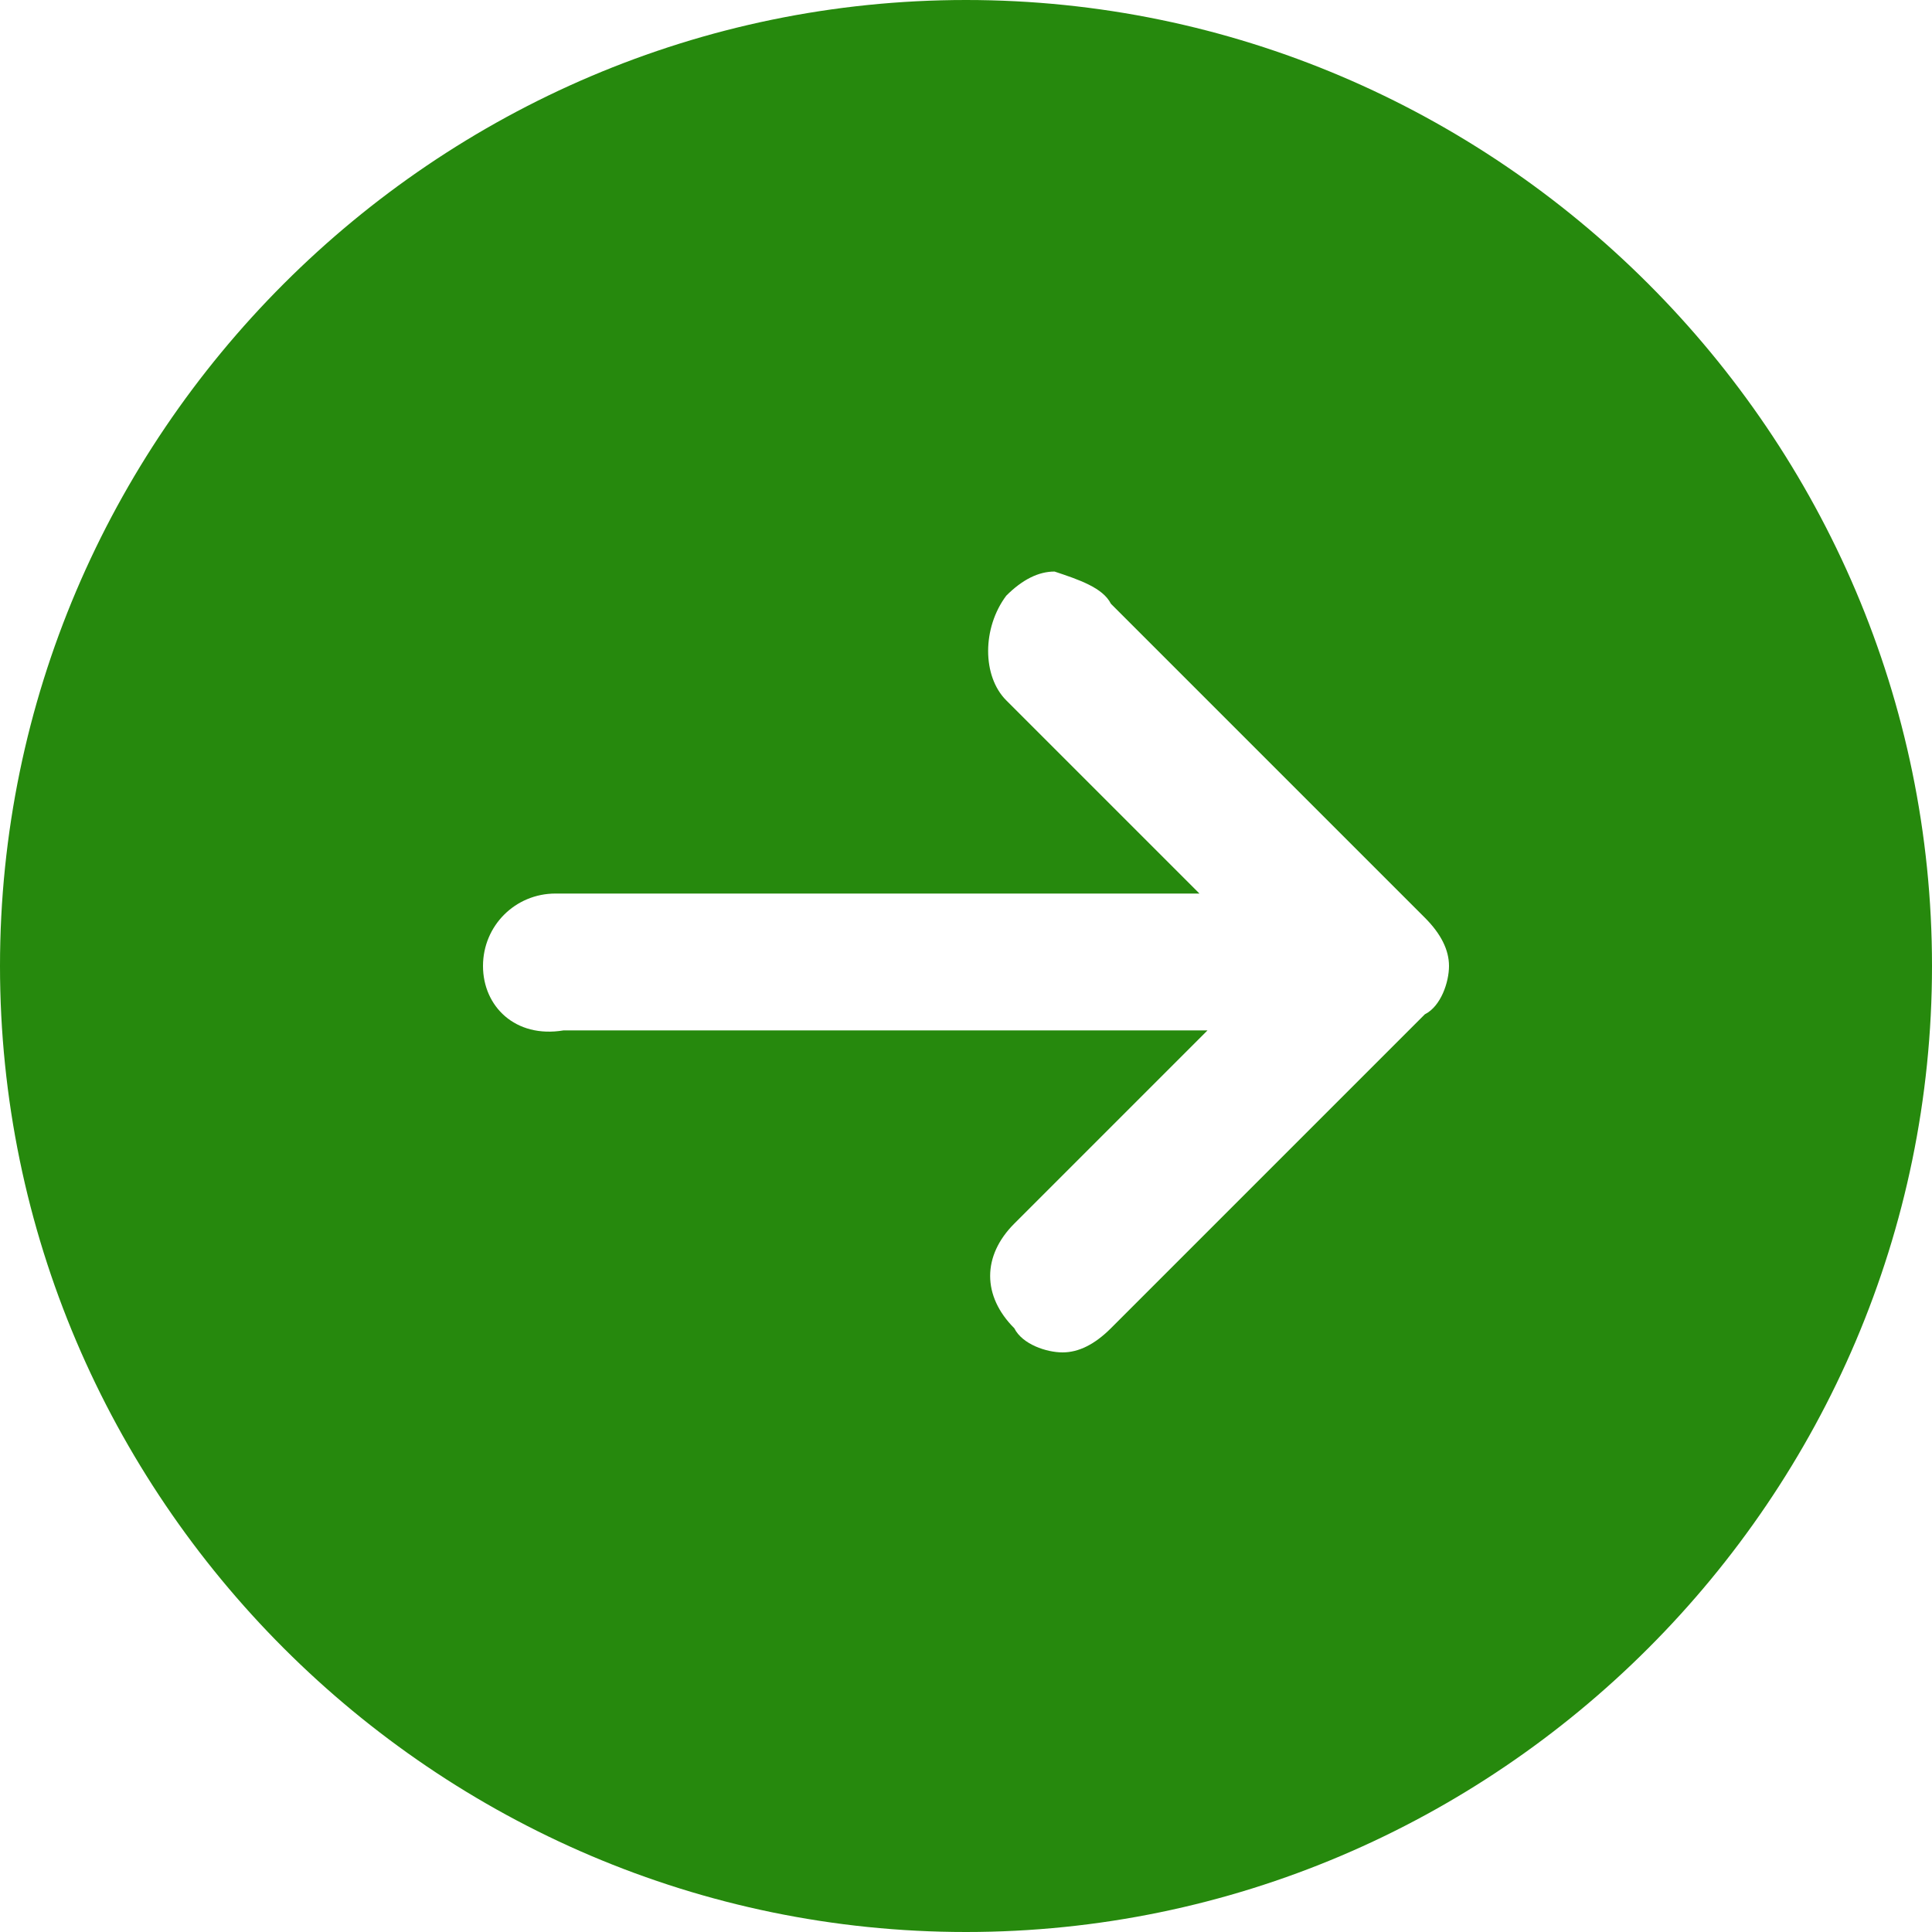 <?xml version="1.0" encoding="utf-8"?>
<!-- Generator: Adobe Illustrator 23.1.0, SVG Export Plug-In . SVG Version: 6.00 Build 0)  -->
<svg version="1.1" id="Layer_1" xmlns="http://www.w3.org/2000/svg" xmlns:xlink="http://www.w3.org/1999/xlink" x="0px" y="0px"
	 width="24px" height="24px" viewBox="0 0 24 24" style="enable-background:new 0 0 24 24;" xml:space="preserve">
<style type="text/css">
	.st0{fill:#26890D;}
</style>
<path class="st0" d="M12,0C5.4,0,0,5.4,0,12c0,6.6,5.4,12,12,12s12-5.4,12-12C24,5.4,18.6,0,12,0z M13.8,7.5c0,0,1.8,1.8,3.9,3.9
	c0.2,0.2,0.3,0.4,0.3,0.6c0,0.2-0.1,0.5-0.3,0.6c-2.1,2.1-3.9,3.9-3.9,3.9c-0.2,0.2-0.4,0.3-0.6,0.3c-0.2,0-0.5-0.1-0.6-0.3
	c-0.4-0.4-0.4-0.9,0-1.3l2.4-2.4h-8C6.4,12.9,6,12.5,6,12c0-0.5,0.4-0.9,0.9-0.9h8l-2.4-2.4c-0.3-0.3-0.3-0.9,0-1.3
	c0.2-0.2,0.4-0.3,0.6-0.3C13.4,7.2,13.7,7.3,13.8,7.5z"/>
</svg>
